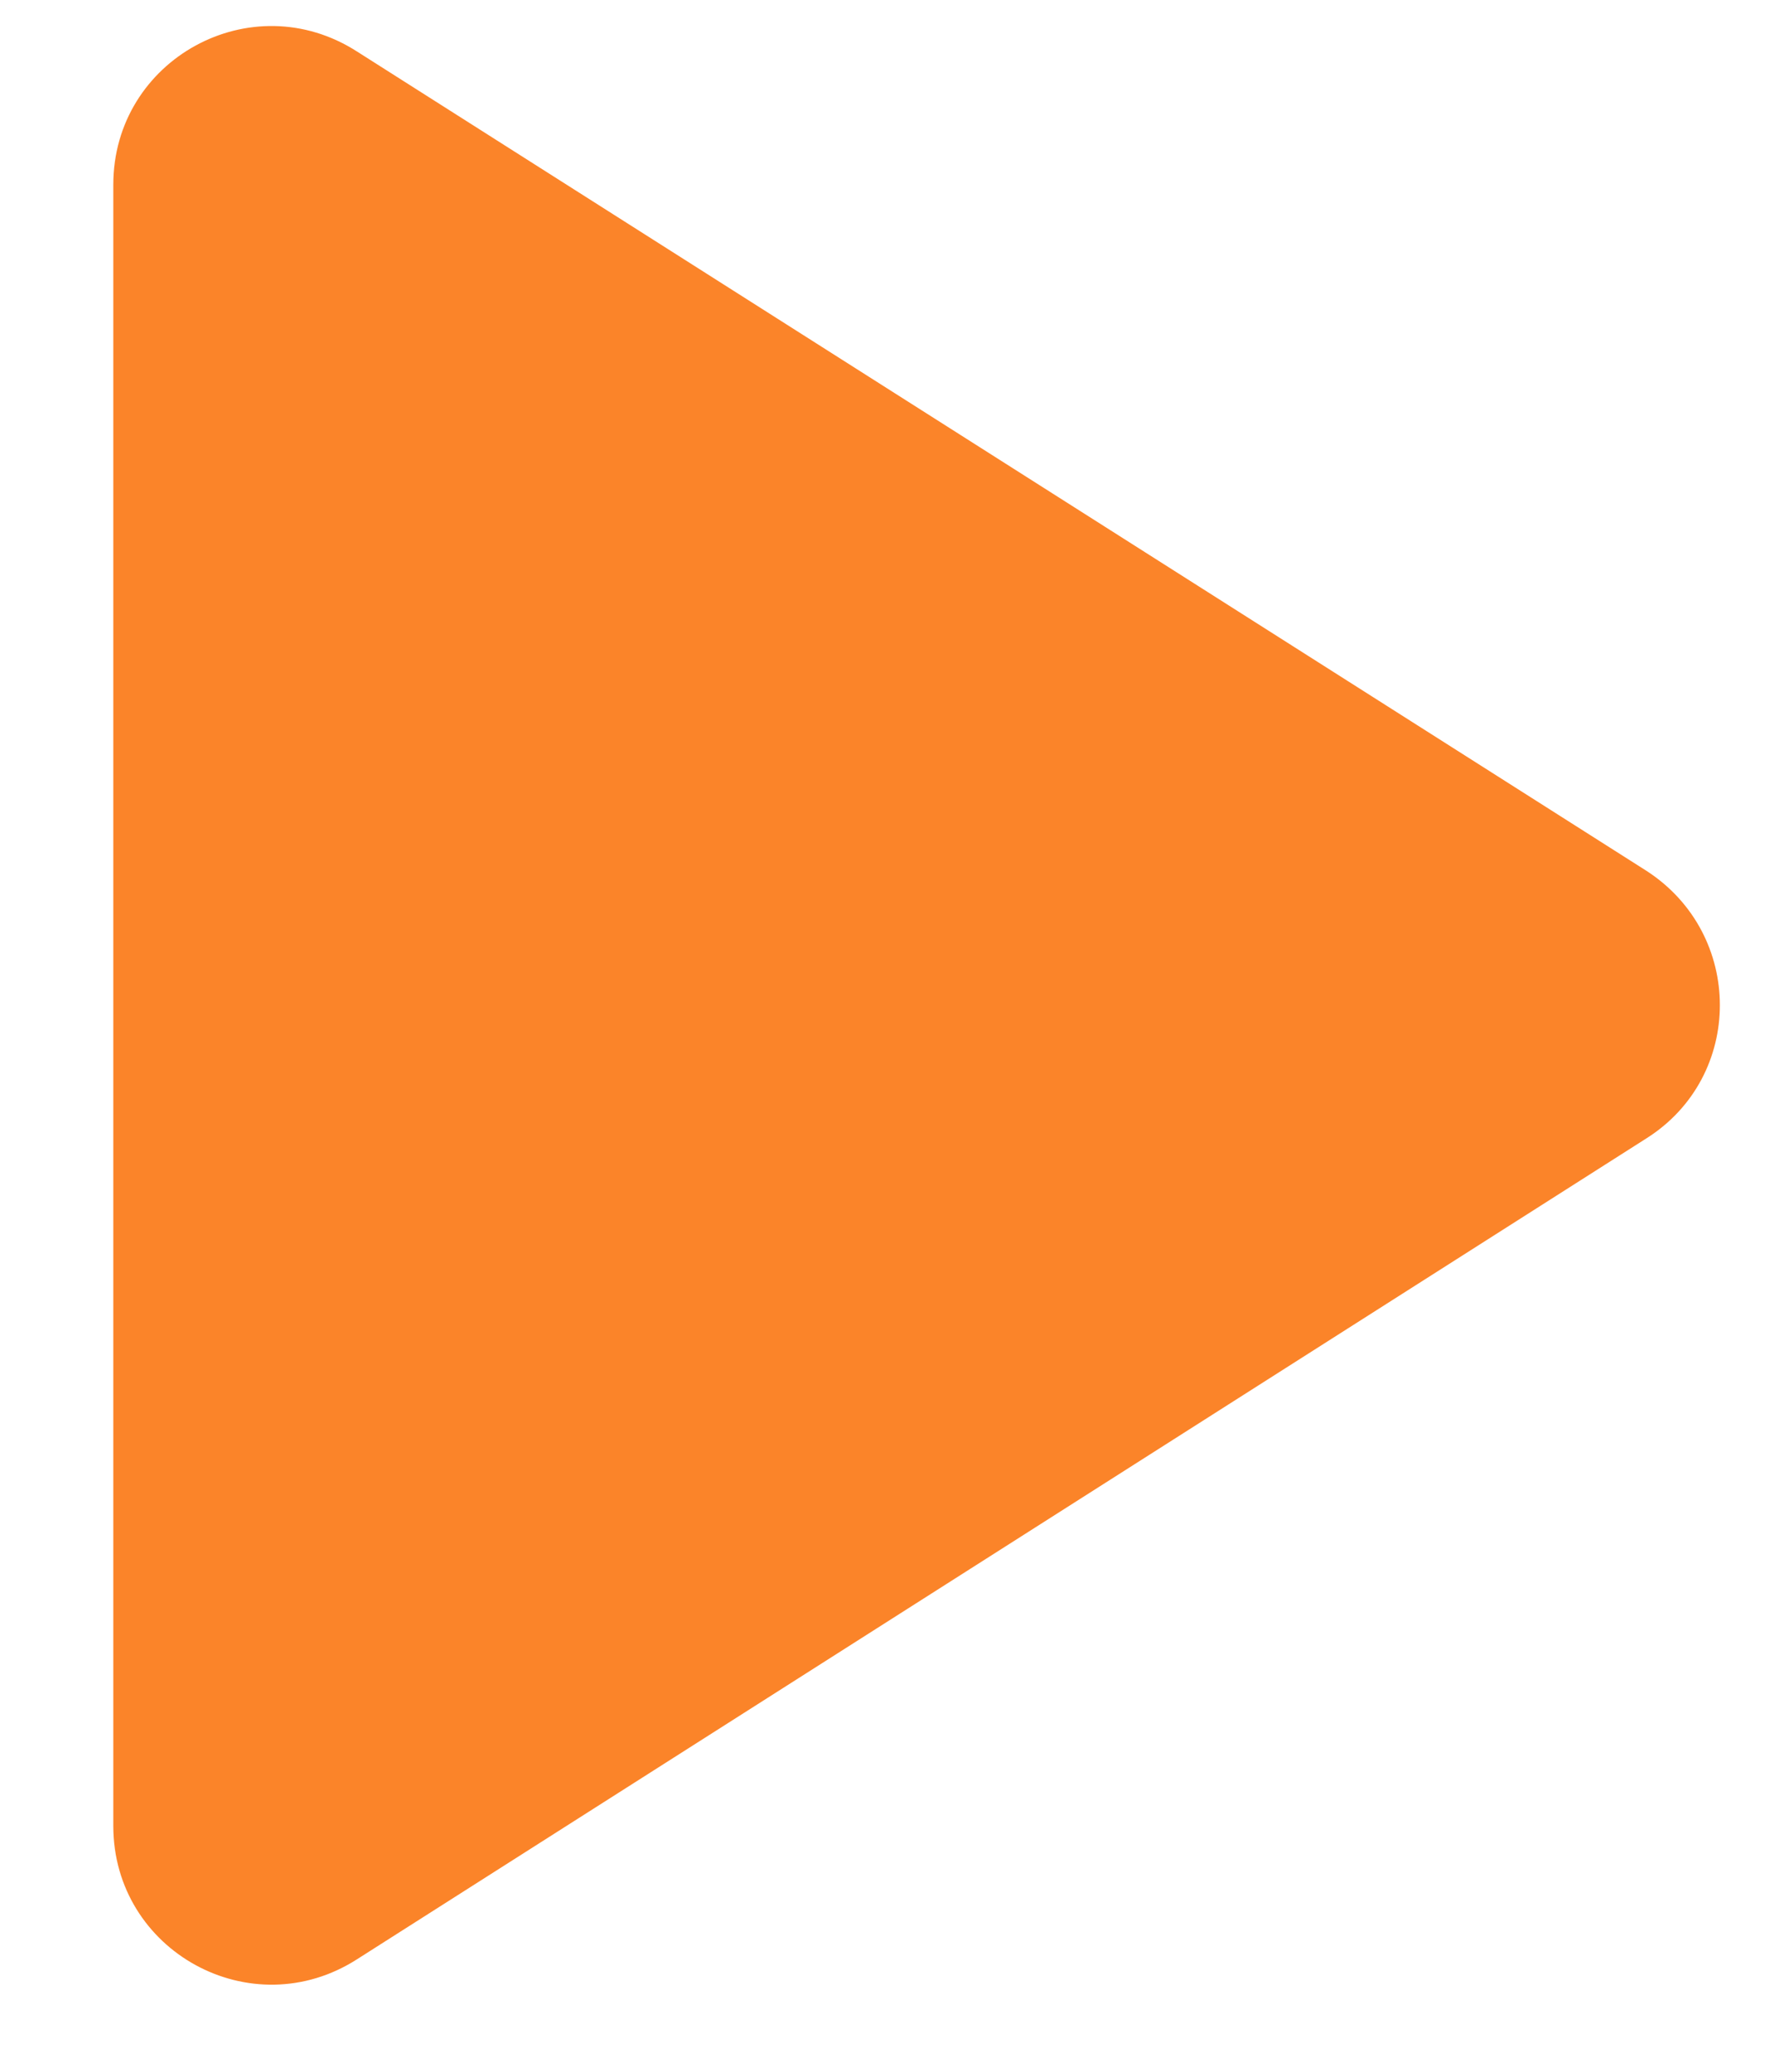 <svg width="12" height="14" viewBox="0 0 12 14" fill="none" xmlns="http://www.w3.org/2000/svg">
<path d="M0.766 1.248V12.339C0.766 13.185 1.698 13.699 2.415 13.239L11.13 7.693C11.793 7.275 11.793 6.312 11.13 5.884L2.415 0.349C1.698 -0.112 0.766 0.402 0.766 1.248Z" fill="#FB8429"/>
</svg>
